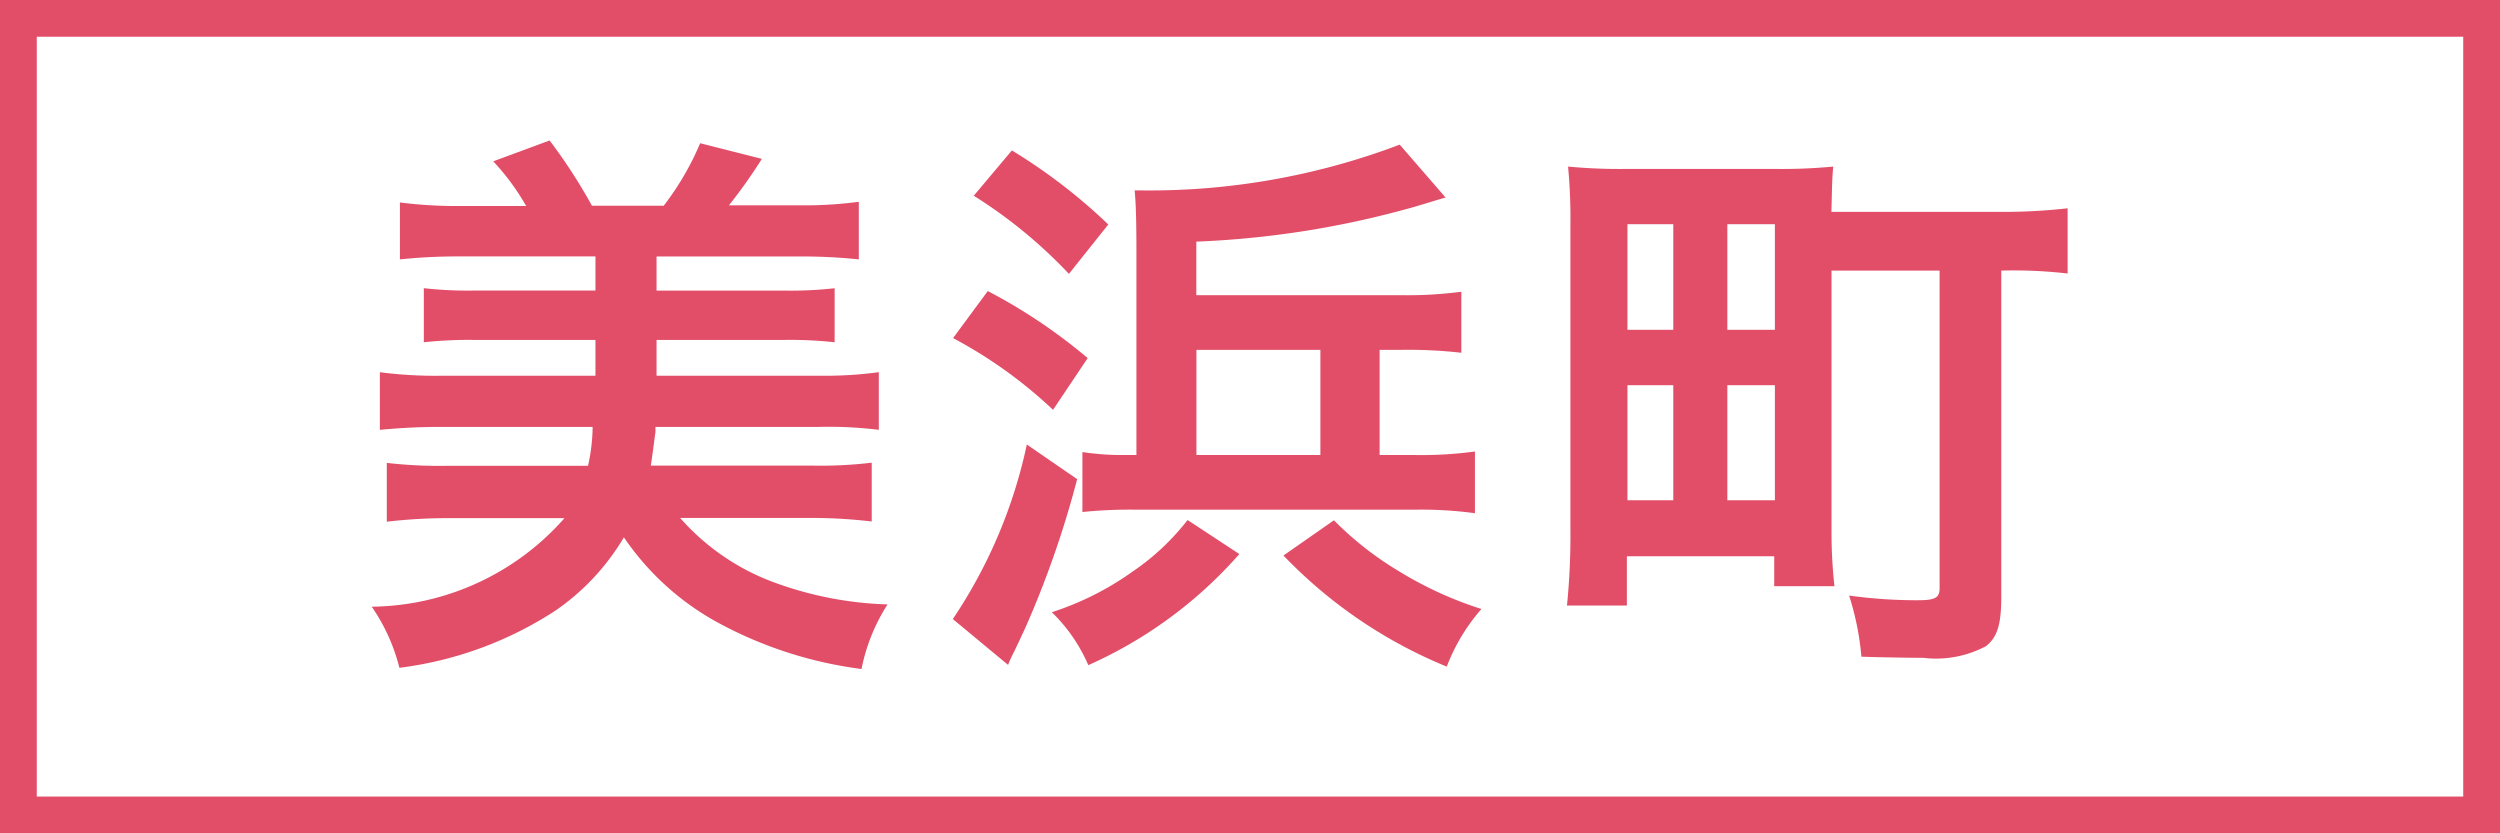 <svg xmlns="http://www.w3.org/2000/svg" xmlns:xlink="http://www.w3.org/1999/xlink" width="47.997" height="16" viewBox="0 0 47.997 16">
  <rect x="0" y="0" width="47.997" height="16" fill="#333333" stroke="none"/>
  <defs>
    <clipPath id="clip-path">
      <rect id="長方形_596" data-name="長方形 596" width="47.997" height="16" fill="none"/>
    </clipPath>
  </defs>
  <g id="グループ_1444" data-name="グループ 1444" transform="translate(0 0)">
    <rect id="長方形_595" data-name="長方形 595" width="47.497" height="15.499" transform="translate(0.25 0.251)" fill="#fff"/>
    <path id="パス_7214" data-name="パス 7214" d="M.706.705H47.291V15.293H.706ZM0,16H48V0H0Z" transform="translate(0 0)" fill="#e24d68"/>
    <g id="グループ_1443" data-name="グループ 1443" transform="translate(0 0)">
      <g id="グループ_1442" data-name="グループ 1442" clip-path="url(#clip-path)">
        <path id="パス_7215" data-name="パス 7215" d="M6.376,7.409c-.44,0-.8.023-1.161.056V6.359a8.136,8.136,0,0,0,1.161.068H9.354V5.739H7.03a8.125,8.125,0,0,0-.971.045V4.746a7.557,7.557,0,0,0,.971.045H9.354V4.136H6.76A10.667,10.667,0,0,0,5.6,4.193V3.1a8.5,8.5,0,0,0,1.163.068H8.024a4.566,4.566,0,0,0-.632-.858l1.082-.4a10.486,10.486,0,0,1,.813,1.253h1.377a5.375,5.375,0,0,0,.7-1.2l1.185.3a10.077,10.077,0,0,1-.632.892h1.343a7.847,7.847,0,0,0,1.15-.068V4.193a10.508,10.508,0,0,0-1.15-.056H10.527v.655h2.45a7.6,7.6,0,0,0,.969-.045V5.784a7.965,7.965,0,0,0-.969-.045h-2.45v.687h3.116a7.561,7.561,0,0,0,1.151-.068V7.465a7.92,7.92,0,0,0-1.151-.056H10.506v.1c-.023.147-.045.361-.09.643h3.092a8.187,8.187,0,0,0,1.15-.056V9.225a9.882,9.882,0,0,0-1.242-.068H10.98a4.444,4.444,0,0,0,1.726,1.208,6.883,6.883,0,0,0,2.256.452,3.575,3.575,0,0,0-.5,1.24,7.873,7.873,0,0,1-2.774-.9A5.177,5.177,0,0,1,9.9,9.529a4.464,4.464,0,0,1-1.319,1.41,7.091,7.091,0,0,1-2.991,1.095,3.59,3.59,0,0,0-.531-1.173,5,5,0,0,0,3.7-1.7H6.59a10.059,10.059,0,0,0-1.242.068V8.1a8.813,8.813,0,0,0,1.164.056h2.7A3.624,3.624,0,0,0,9.3,7.409Z" transform="translate(2.078 0.787)" fill="#e24d68"/>
        <path id="パス_7216" data-name="パス 7216" d="M15.353,8.389a18.778,18.778,0,0,1-1,2.866c-.169.361-.169.361-.213.452a2.2,2.2,0,0,0-.113.248l-1.061-.88a9.573,9.573,0,0,0,1.421-3.351ZM13.637,4.778a10.5,10.5,0,0,1,1.918,1.287l-.665.993a8.811,8.811,0,0,0-1.919-1.377Zm.463-2.7A10.711,10.711,0,0,1,15.951,3.5l-.756.948a9.247,9.247,0,0,0-1.827-1.5Zm4.367,7.749a8.4,8.4,0,0,1-2.9,2.133,3.147,3.147,0,0,0-.7-1.016,5.668,5.668,0,0,0,1.546-.777,4.634,4.634,0,0,0,1.06-.993ZM21.84,7.926a7.547,7.547,0,0,0,1.15-.068V9.043a7.754,7.754,0,0,0-1.15-.068H16.469a8.938,8.938,0,0,0-1.015.045V7.869a4.975,4.975,0,0,0,.847.056h.19V4.046c0-.621-.01-.948-.034-1.2h.148a13.562,13.562,0,0,0,4.941-.879l.88,1.015c-.126.034-.587.181-.768.226a17.869,17.869,0,0,1-4.017.621V4.857h3.914a7.9,7.9,0,0,0,1.174-.066V5.963a8.9,8.9,0,0,0-1.163-.056h-.406V7.926ZM20.023,5.907h-2.38V7.926h2.38Zm.26,3.272a6.28,6.28,0,0,0,1.253.981,7.139,7.139,0,0,0,1.579.722,3.661,3.661,0,0,0-.666,1.106,9.119,9.119,0,0,1-3.135-2.133Z" transform="translate(5.327 0.81)" fill="#e24d68"/>
        <path id="パス_7217" data-name="パス 7217" d="M26.4,9.283a9.441,9.441,0,0,0,.056,1.039H25.3V9.747H22.471v.947h-1.15a13.4,13.4,0,0,0,.066-1.477V3.395a10.518,10.518,0,0,0-.045-1.129,10.545,10.545,0,0,0,1.151.045h2.8a10.35,10.35,0,0,0,1.14-.045c-.024.237-.024.474-.035.869h3.171a10.912,10.912,0,0,0,1.364-.068V4.319a9.078,9.078,0,0,0-1.274-.056v6.262c0,.542-.079.779-.293.948a2.041,2.041,0,0,1-1.208.224c-.315,0-.834-.01-1.184-.021a5.364,5.364,0,0,0-.236-1.174,9.418,9.418,0,0,0,1.307.09c.35,0,.43-.045.43-.237V4.263H26.4ZM22.482,5.4h.88V3.372h-.88Zm0,3.272h.88V6.464h-.88ZM24.4,5.4h.913V3.372H24.4Zm0,3.272h.913V6.464H24.4Z" transform="translate(8.763 0.932)" fill="#e24d68"/>
      </g>
    </g>
  </g>
</svg>
